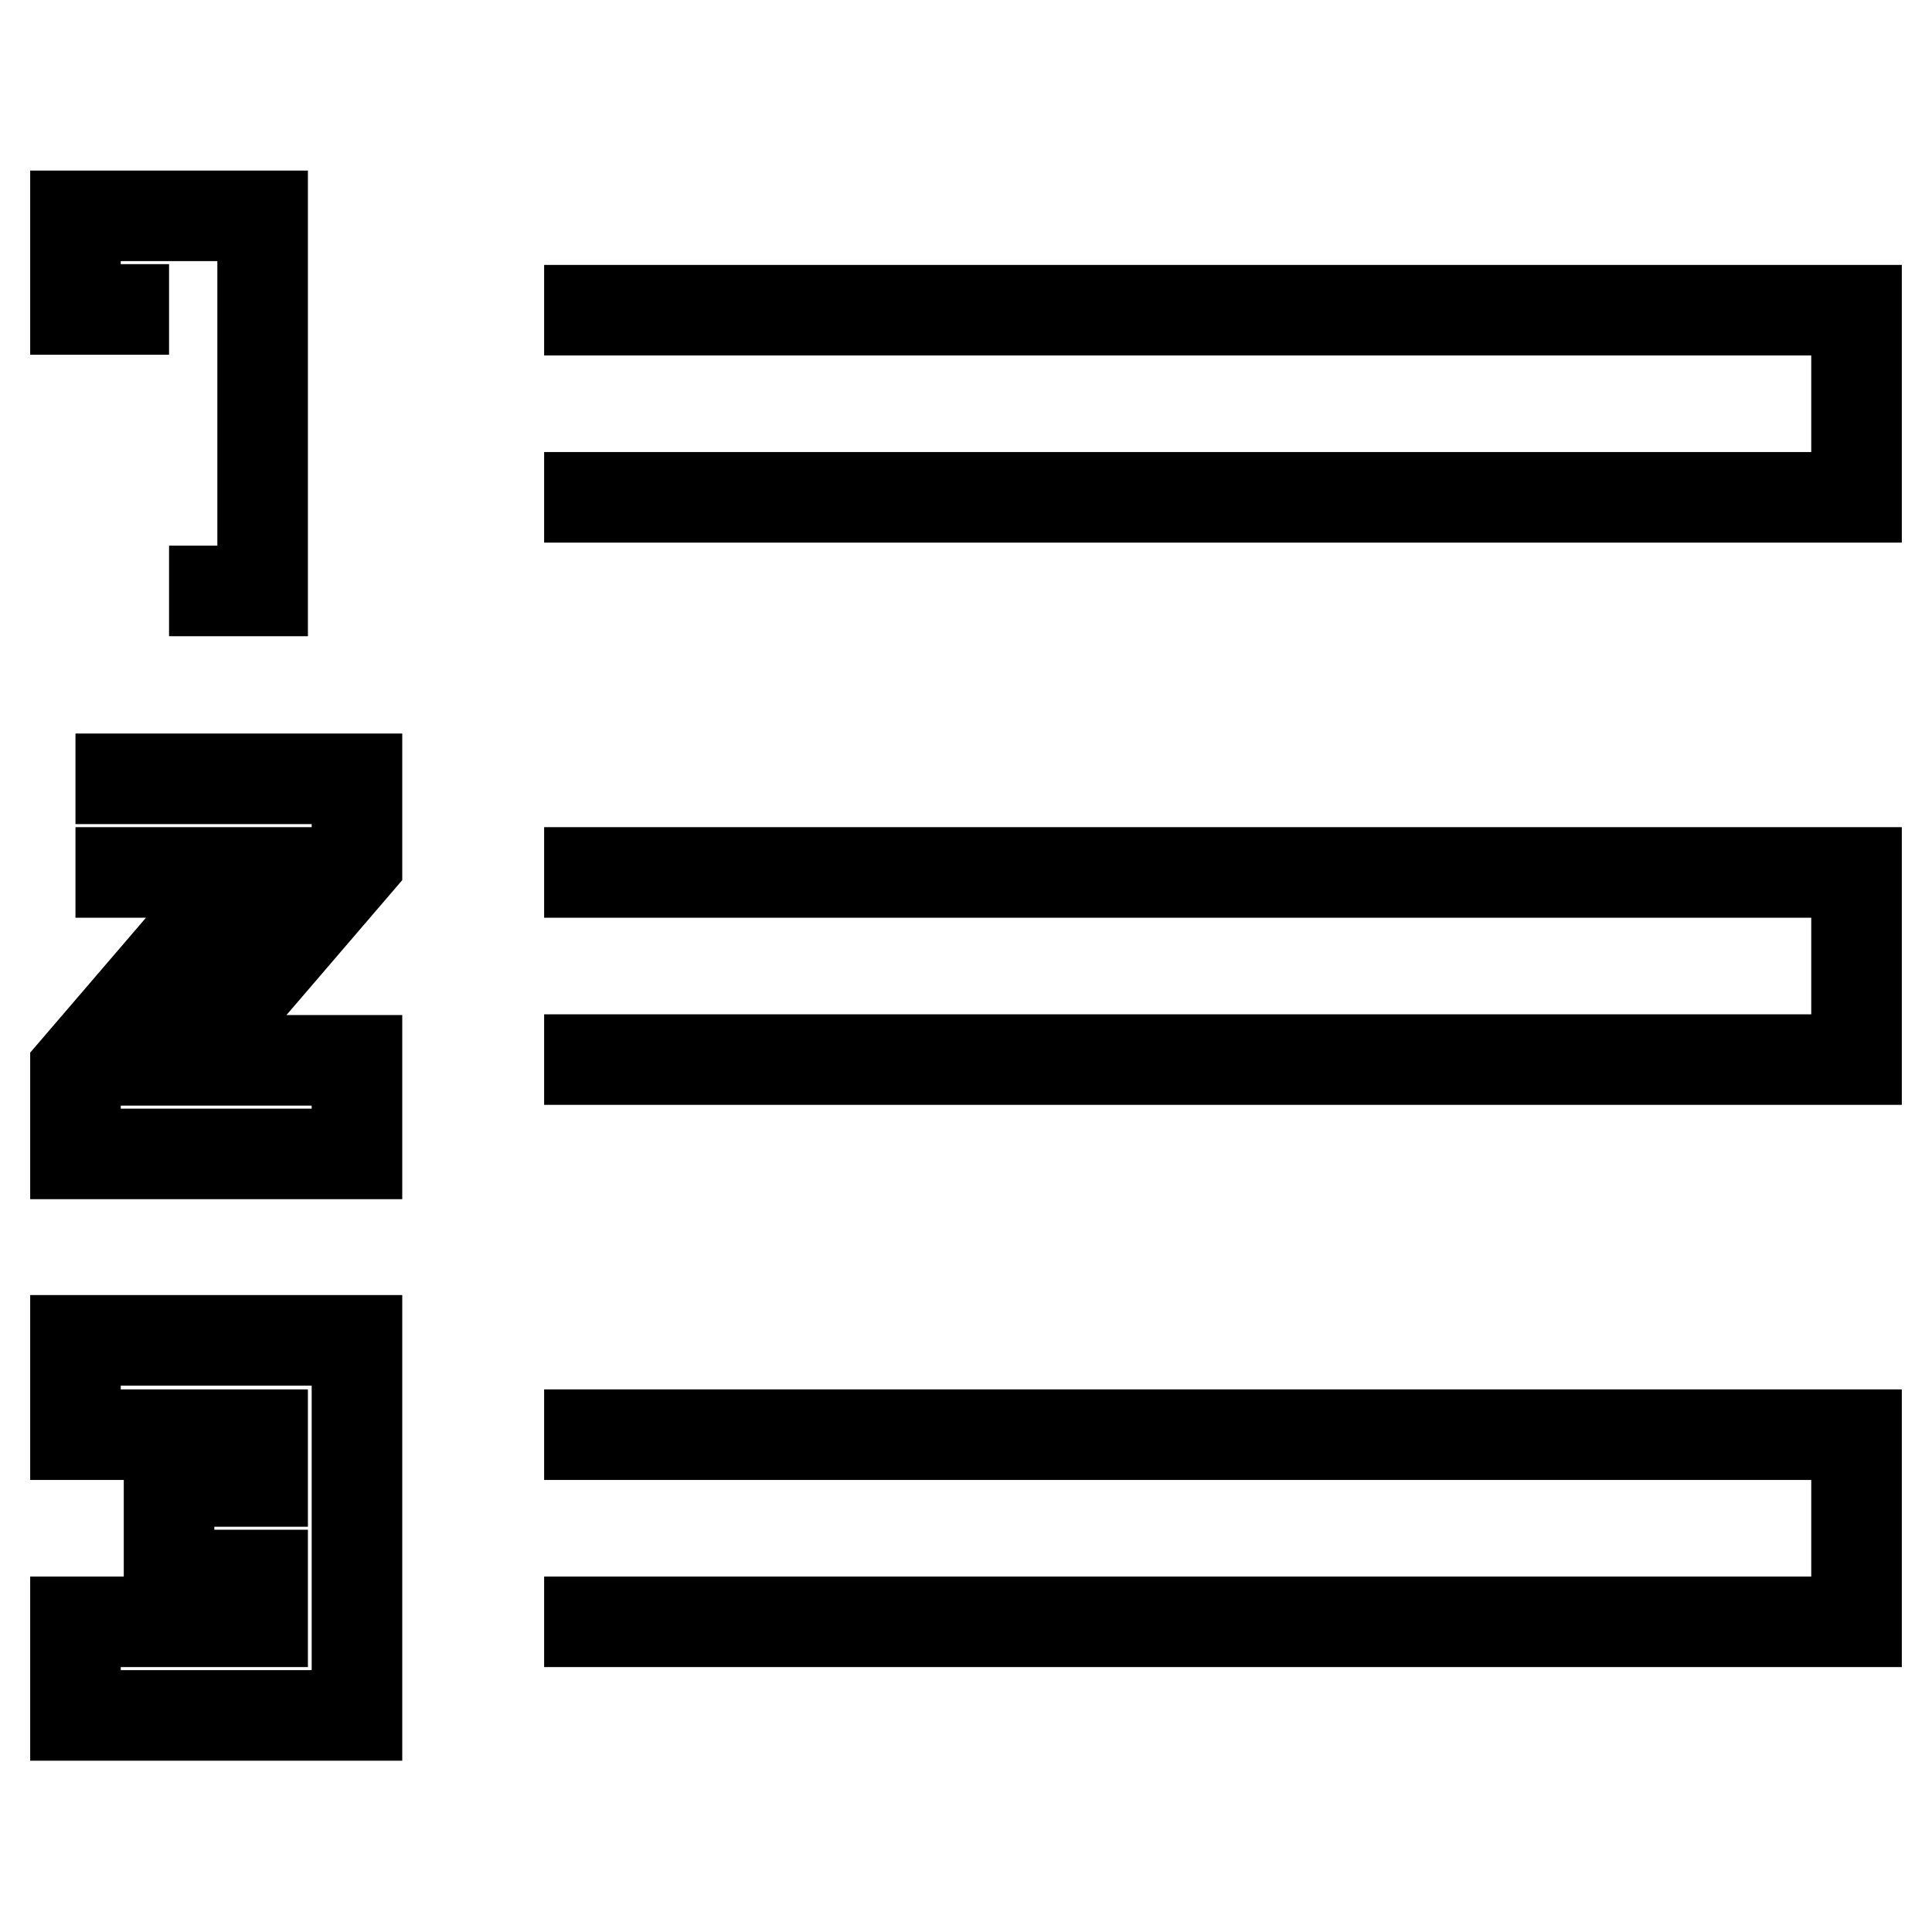 <?xml version="1.0" encoding="utf-8"?>
<!-- Svg Vector Icons : http://www.onlinewebfonts.com/icon -->
<!DOCTYPE svg PUBLIC "-//W3C//DTD SVG 1.1//EN" "http://www.w3.org/Graphics/SVG/1.1/DTD/svg11.dtd">
<svg version="1.1" xmlns="http://www.w3.org/2000/svg" xmlns:xlink="http://www.w3.org/1999/xlink" x="0px" y="0px" viewBox="0 0 256 256" enable-background="new 0 0 256 256" xml:space="preserve">
<g> <path stroke-width="12" fill-opacity="0" stroke="#000000"  d="M72.1,140.4H246v-24.8H72.1 M72.1,214.9H246v-24.8H72.1 M72.1,65.9H246V41.1H72.1 M10,115.6h22.4L10,141.7 v11.2h37.3v-12.4H24.9l22.4-26.1v-11.2H10 M22.4,78.3h12.4V28.6H10v12.4h12.4 M10,190.1h24.8v6.2H22.4v12.4h12.4v6.2H10v12.4h37.3 v-49.7H10V190.1z"/></g>
</svg>